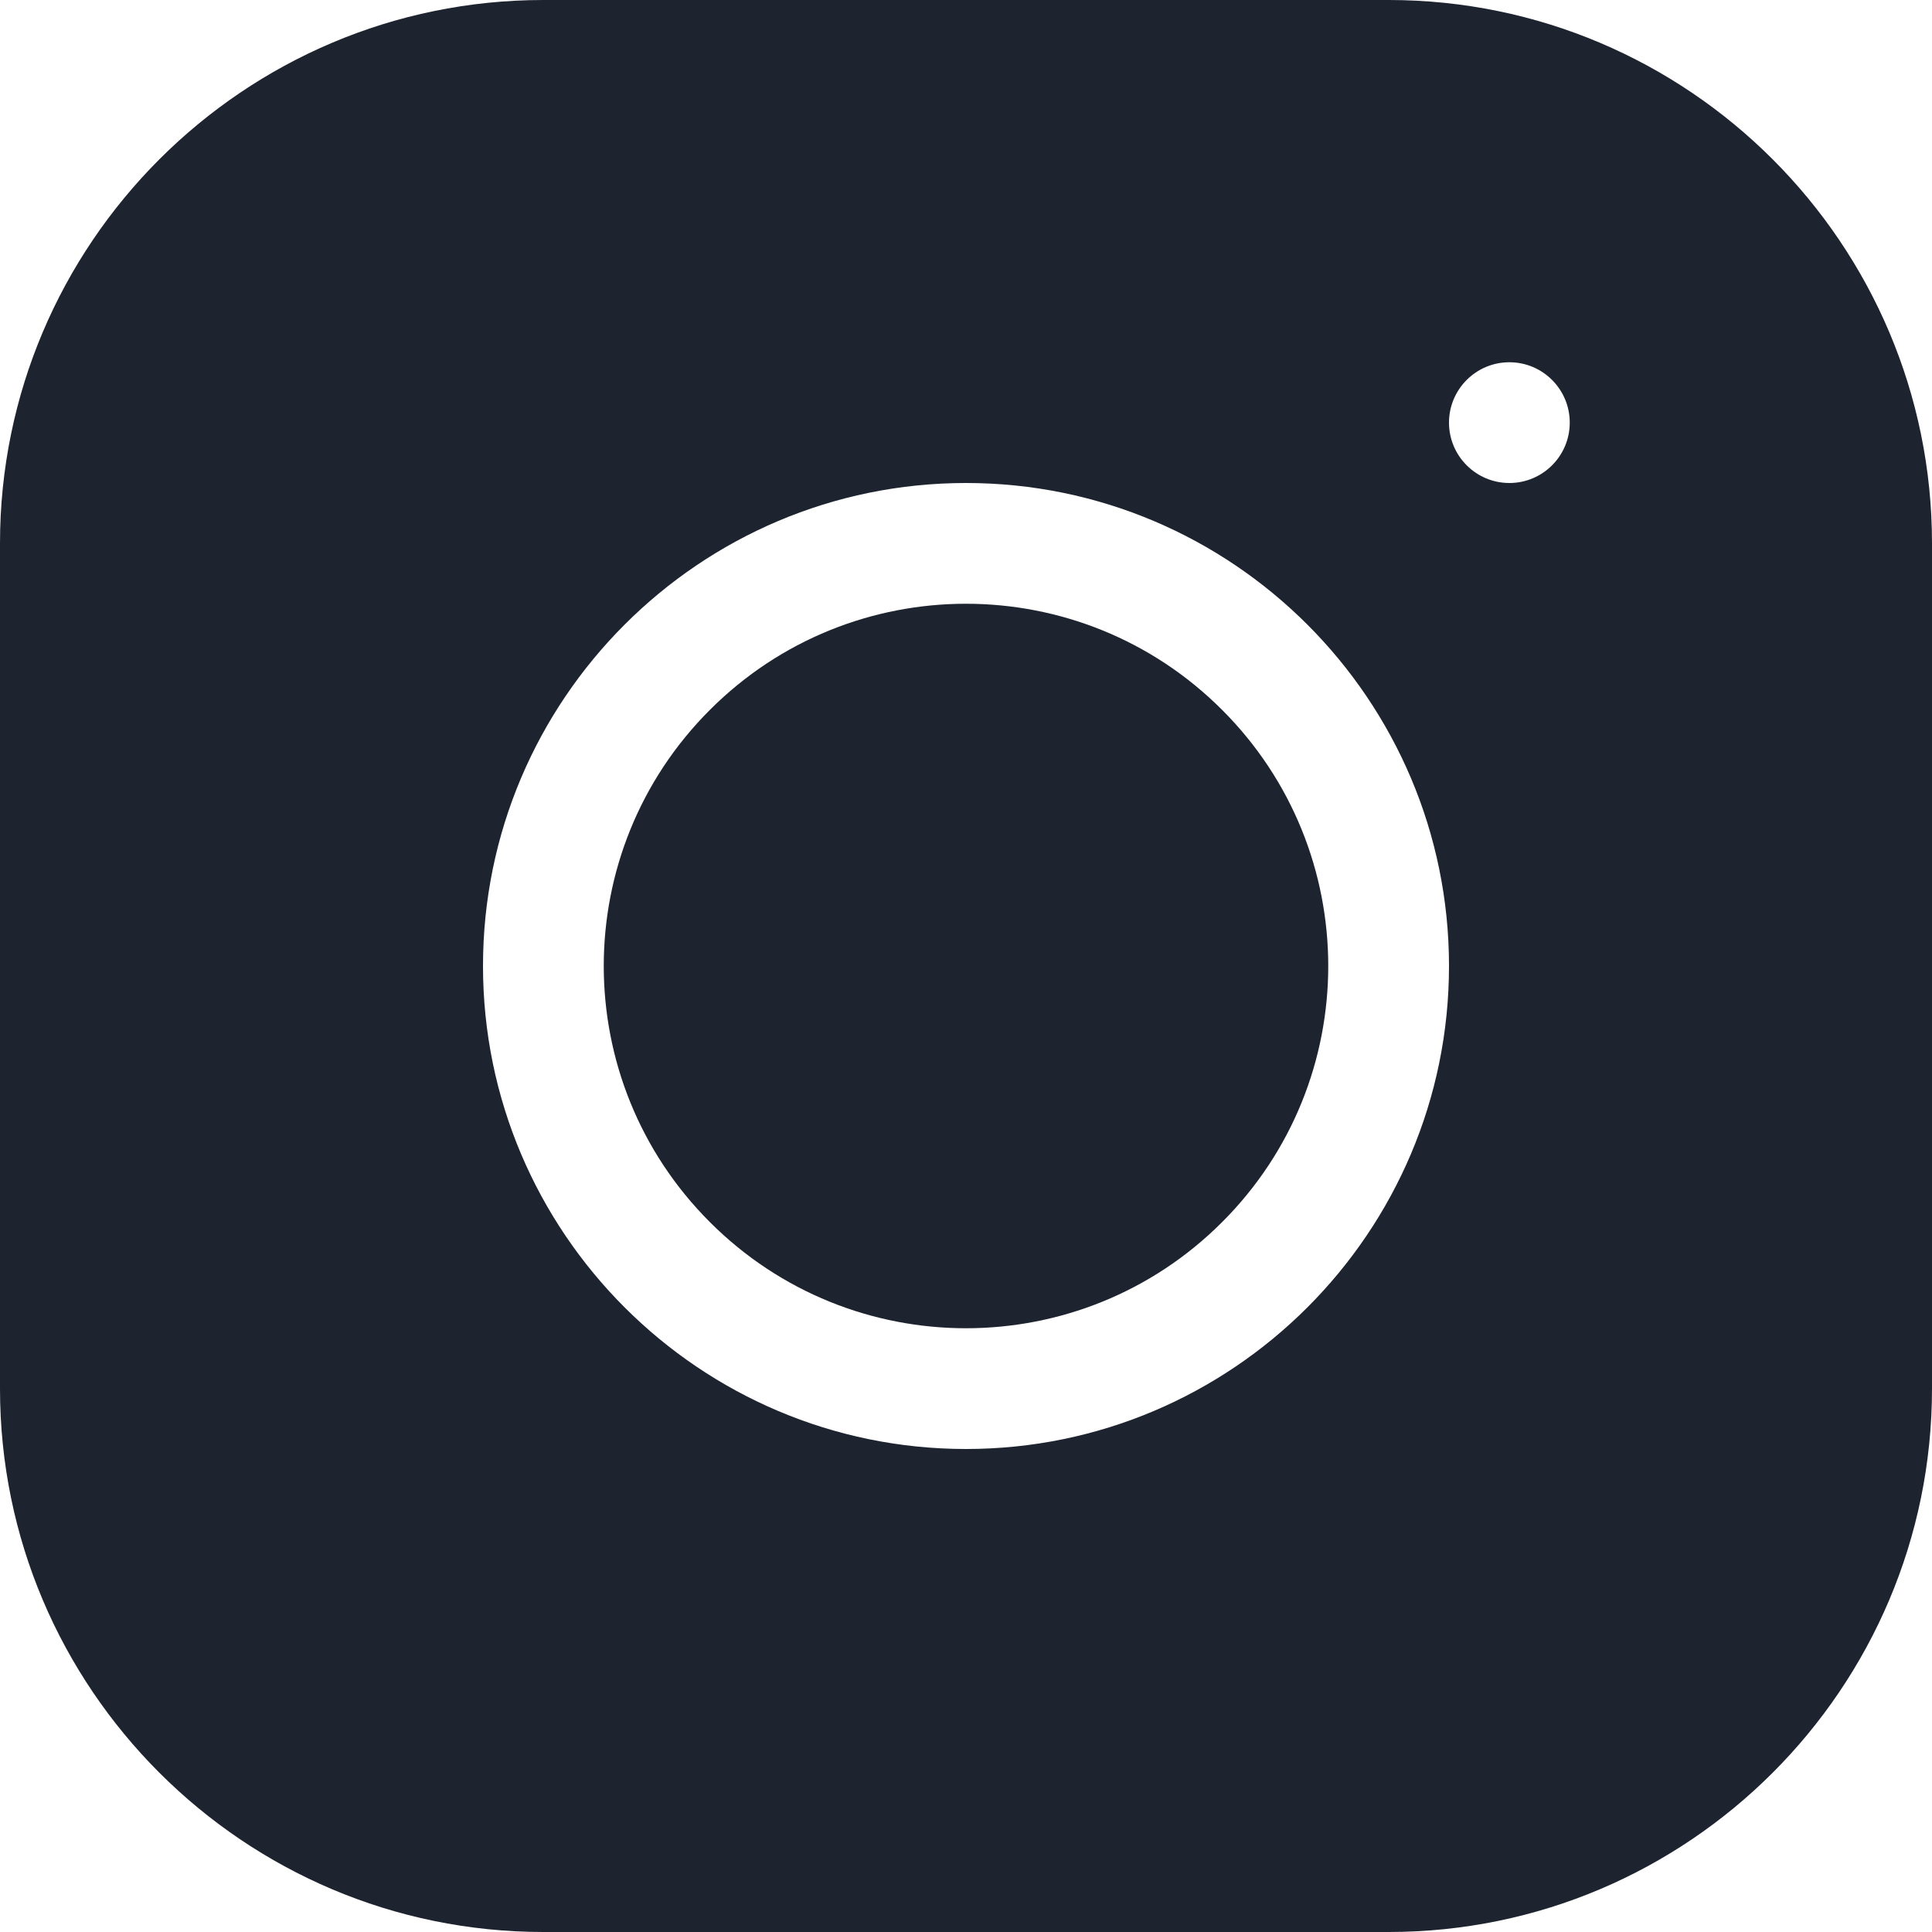 <svg width="16" height="16" viewBox="0 0 16 16" fill="none" xmlns="http://www.w3.org/2000/svg">
<g clip-path="url(#clip0_3318_30850)">
<path d="M10.121 5.879C11.293 7.05 11.293 8.95 10.121 10.121C8.95 11.293 7.05 11.293 5.879 10.121C4.707 8.95 4.707 7.05 5.879 5.879C7.05 4.707 8.95 4.707 10.121 5.879Z" fill="#1E2330"/>
<path d="M11.5 0H4.5C2.019 0 0 2.019 0 4.5V11.5C0 13.982 2.019 16 4.5 16H11.5C13.982 16 16 13.982 16 11.5V4.5C16 2.019 13.982 0 11.5 0ZM8 12C5.794 12 4 10.206 4 8C4 5.794 5.794 4 8 4C10.206 4 12 5.794 12 8C12 10.206 10.206 12 8 12ZM12.5 4C12.224 4 12 3.776 12 3.5C12 3.224 12.224 3 12.5 3C12.776 3 13 3.224 13 3.5C13 3.776 12.776 4 12.5 4Z" fill="#1E2330"/>
</g>
<defs>
<clipPath id="clip0_3318_30850">
<rect width="16" height="16" fill="white"/>
</clipPath>
</defs>
</svg>
